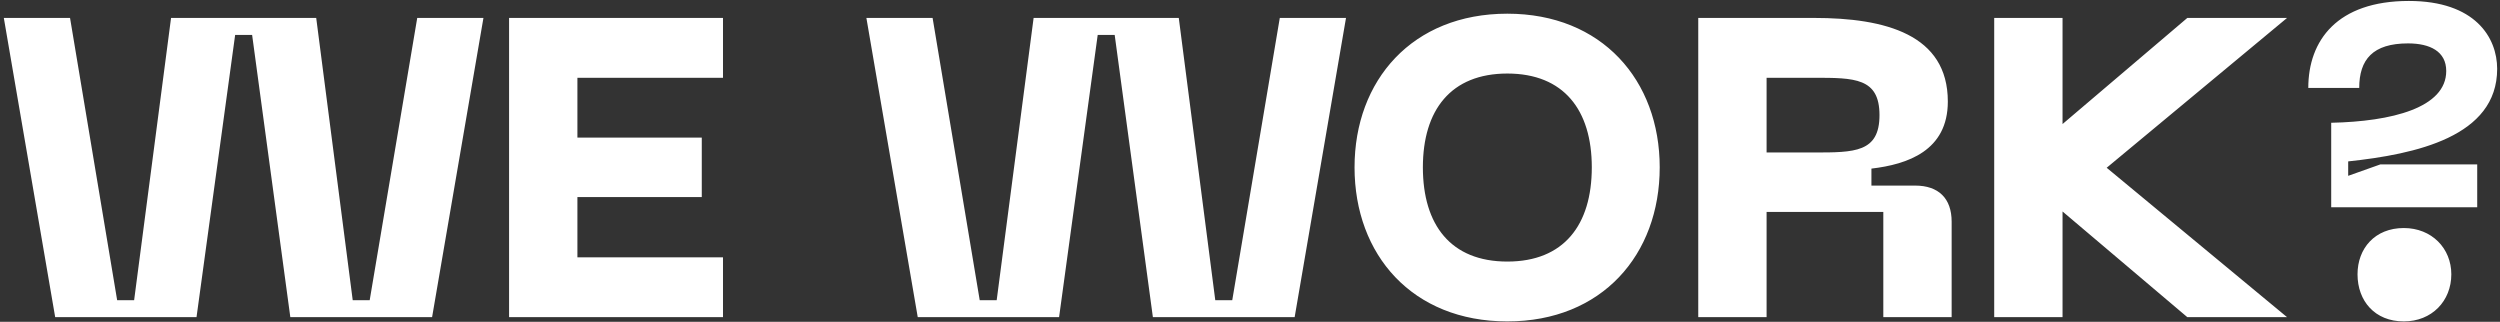 <?xml version="1.0" encoding="UTF-8"?> <svg xmlns="http://www.w3.org/2000/svg" width="536" height="69" viewBox="0 0 536 69" fill="none"><rect x="0" y="0" width="536" height="69" fill="#333333" stroke="none"/><path d="M11.831 68L0.82 3.845H15.016L25.117 64.36H28.757L36.674 3.845H67.796L75.622 64.36H79.262L89.454 3.845H103.65L92.639 68H62.245L54.055 7.485H50.415L42.134 68H11.831ZM155.01 68H109.146V3.845H155.01V16.676H123.797V29.507H150.46V42.247H123.797V55.169H155.01V68ZM196.764 68L185.753 3.845H199.949L210.05 64.36H213.69L221.607 3.845H252.729L260.555 64.36H264.195L274.387 3.845H288.583L277.572 68H247.178L238.988 7.485H235.348L227.067 68H196.764ZM290.413 35.877C290.413 17.222 302.789 2.935 323.173 2.935C343.466 2.935 355.842 17.222 355.842 35.877C355.842 54.623 343.466 68.91 323.173 68.91C302.789 68.91 290.413 54.623 290.413 35.877ZM305.064 35.877C305.064 48.253 311.07 56.079 323.173 56.079C335.276 56.079 341.282 48.253 341.282 35.877C341.282 23.592 335.276 15.766 323.173 15.766C311.07 15.766 305.064 23.592 305.064 35.877ZM378.757 68H364.106V3.845H388.949C404.237 3.845 417.614 7.394 417.614 21.772C417.614 32.328 408.969 35.24 401.234 36.15V39.79H410.607C415.612 39.79 418.433 42.52 418.433 47.525V68H403.782V45.432H378.757V68ZM378.757 16.676V32.692H388.949C397.594 32.692 402.963 32.692 402.963 24.684C402.963 16.676 397.594 16.676 388.949 16.676H378.757ZM468.962 3.845H490.347L451.672 35.968L490.347 68H468.962L442.208 45.341V68H427.557V3.845H442.208V26.595L468.962 3.845ZM505.817 18.86H494.897C494.897 8.668 501.085 0.205 516.464 0.205C530.66 0.205 535.392 8.031 535.392 14.765C535.392 29.325 517.92 33.056 503.451 34.603V37.697L510.367 35.24H531.115V44.431H499.811V26.322C512.733 26.049 524.472 23.137 524.472 15.22C524.472 11.034 521.014 9.305 516.282 9.305C508.729 9.305 505.817 12.763 505.817 18.86ZM515.372 68.91C509.184 68.91 505.453 64.542 505.453 58.809C505.453 53.258 509.184 48.89 515.372 48.89C521.378 48.89 525.564 53.258 525.564 58.809C525.564 64.542 521.378 68.91 515.372 68.91Z" fill="white"></path></svg> 